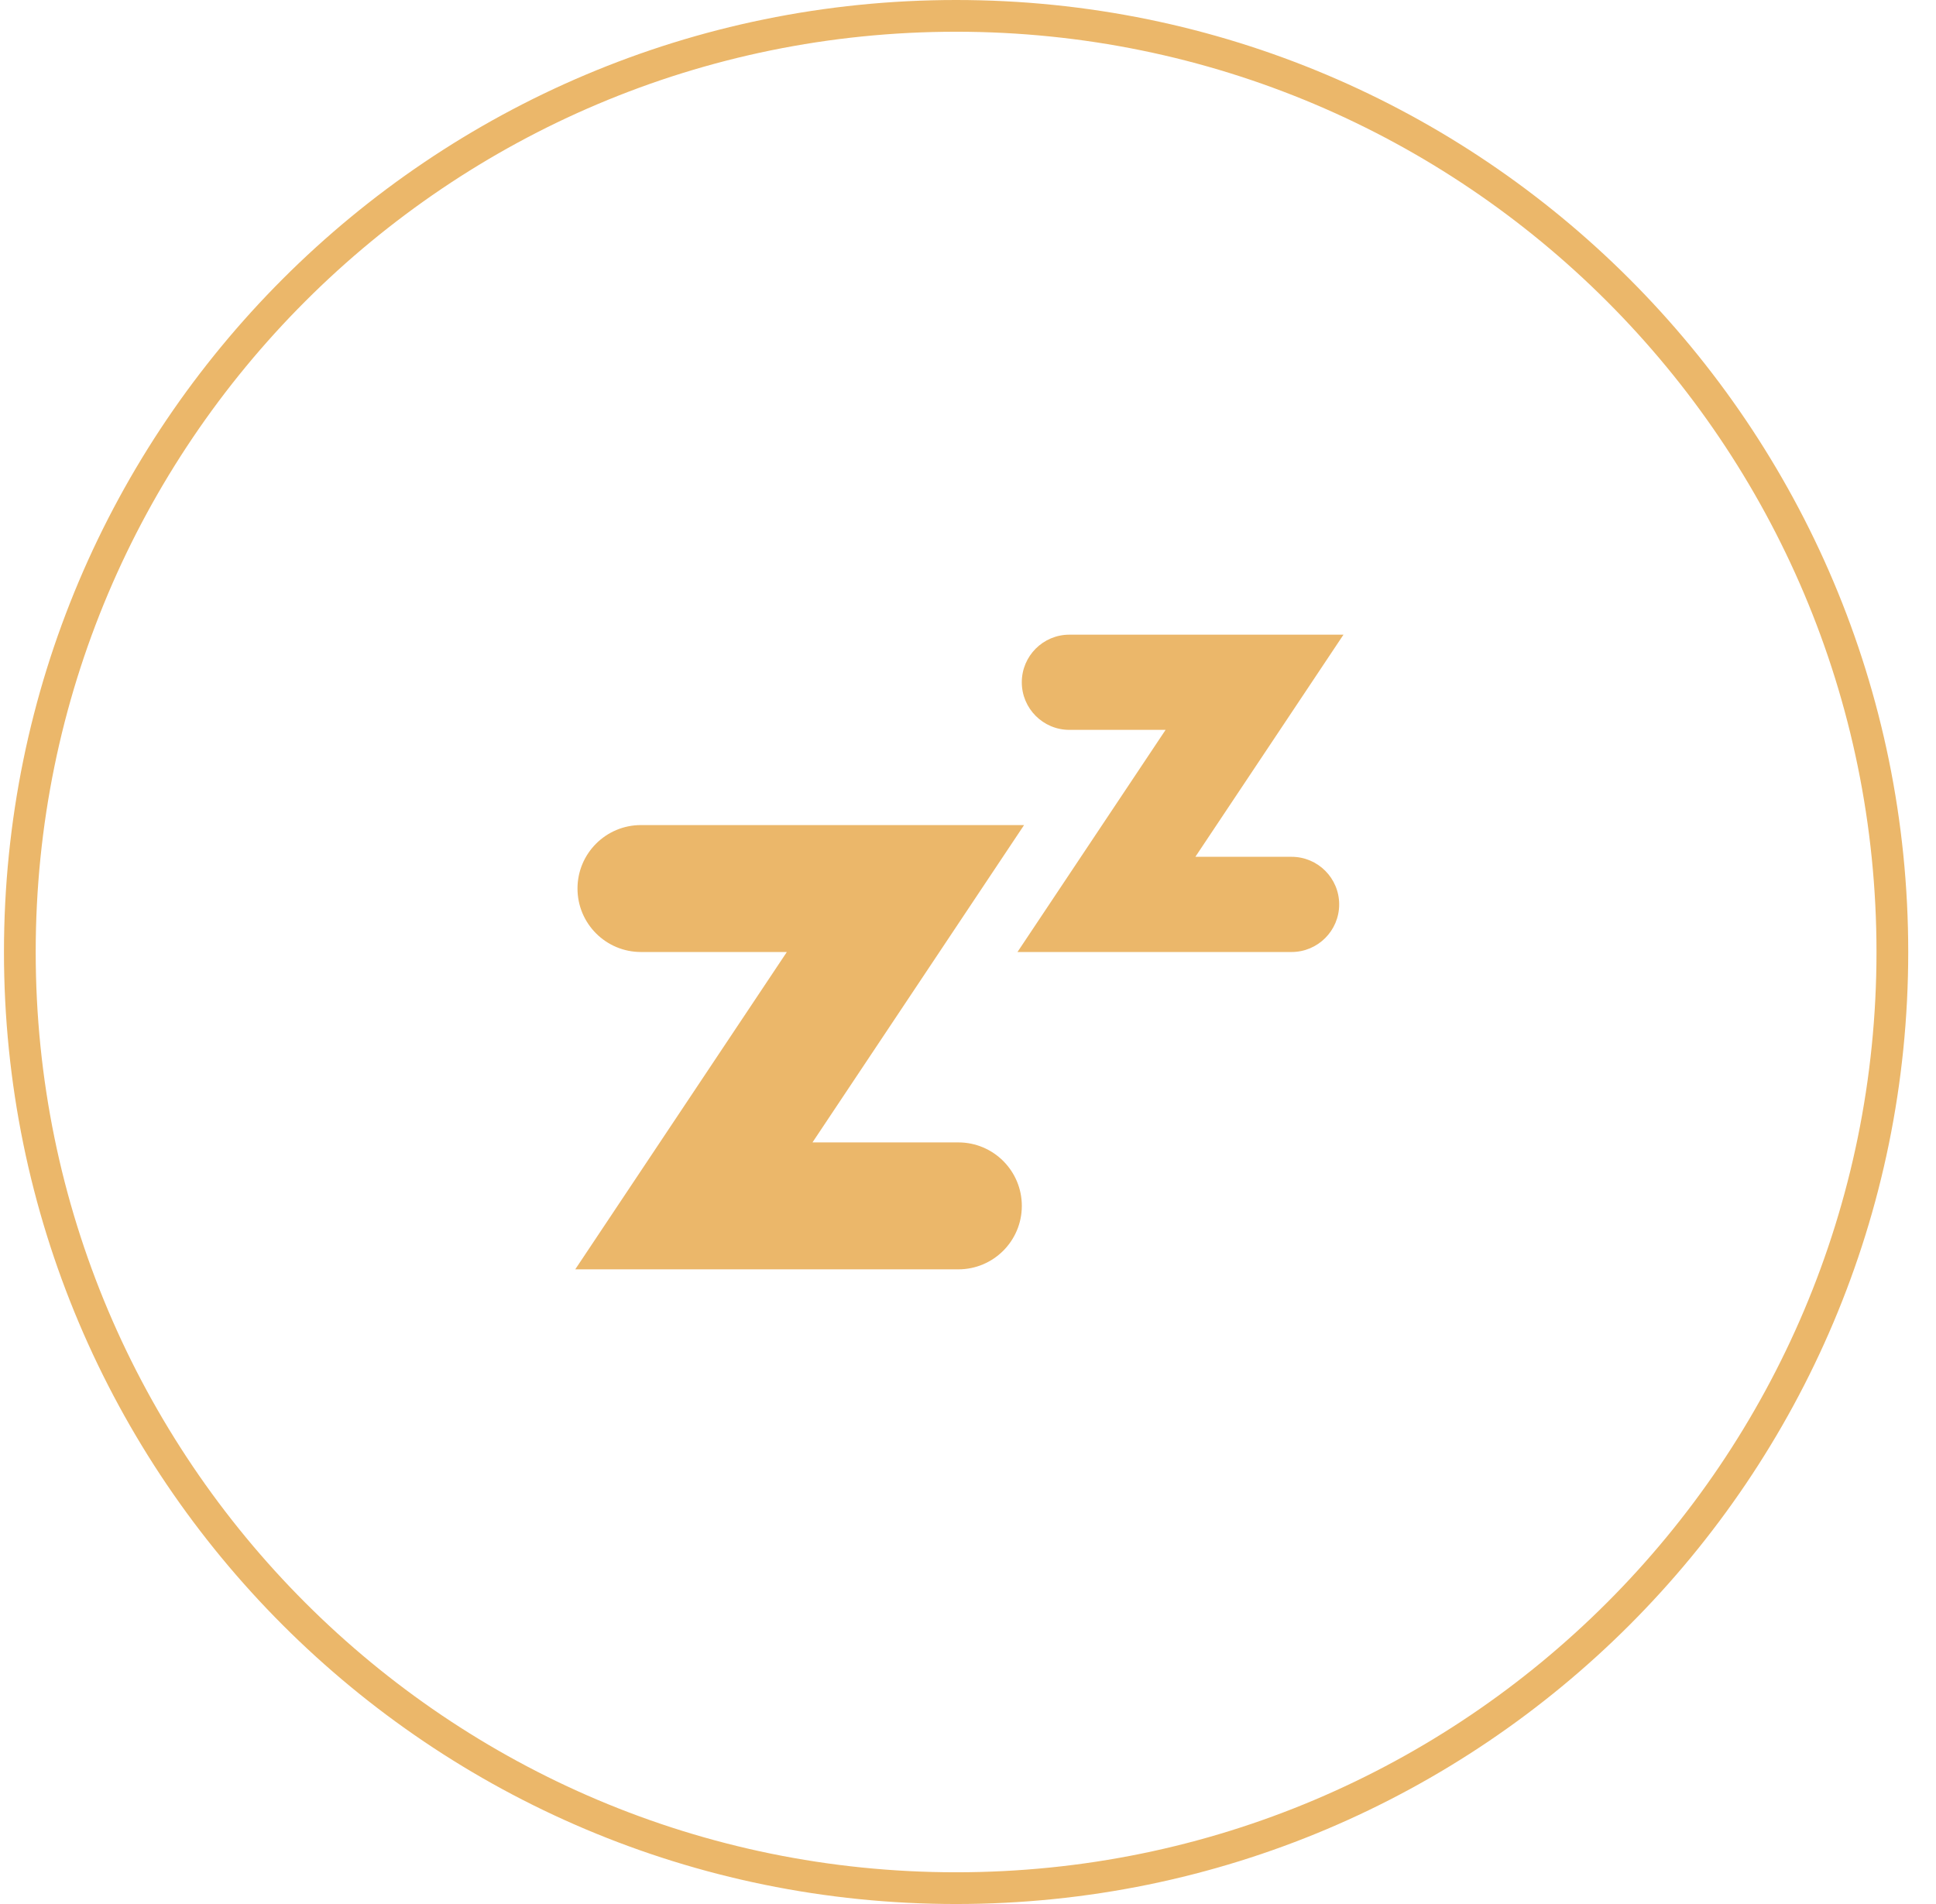 <svg xmlns="http://www.w3.org/2000/svg" width="61" height="60" viewBox="0 0 61 60" fill="none"><g clip-path="url(#clip0_7338_5408)"><path d="M59.625 30C59.625 46.292 46.417 59.5 30.125 59.5C13.833 59.5 0.625 46.292 0.625 30C0.625 13.708 13.833 0.5 30.125 0.5C46.417 0.5 59.625 13.708 59.625 30Z" stroke="#EBB76A"></path><path fill-rule="evenodd" clip-rule="evenodd" d="M37.664 27H40.695C41.523 27 42.195 27.672 42.195 28.5C42.195 29.328 41.523 30 40.695 30H32.059L36.726 23H33.695C32.866 23 32.195 22.328 32.195 21.5C32.195 20.672 32.866 20 33.695 20H42.331L37.664 27ZM25.6 36H30.196C31.3 36 32.196 36.895 32.196 38C32.196 39.105 31.3 40 30.196 40H18.125L24.792 30H20.196C19.091 30 18.196 29.105 18.196 28C18.196 26.895 19.091 26 20.196 26H32.267L25.6 36Z" fill="#EBB76A"></path></g><defs><clipPath id="clip0_7338_5408"><rect width="60" height="60" fill="white" transform="translate(0.125)"></rect></clipPath></defs></svg>